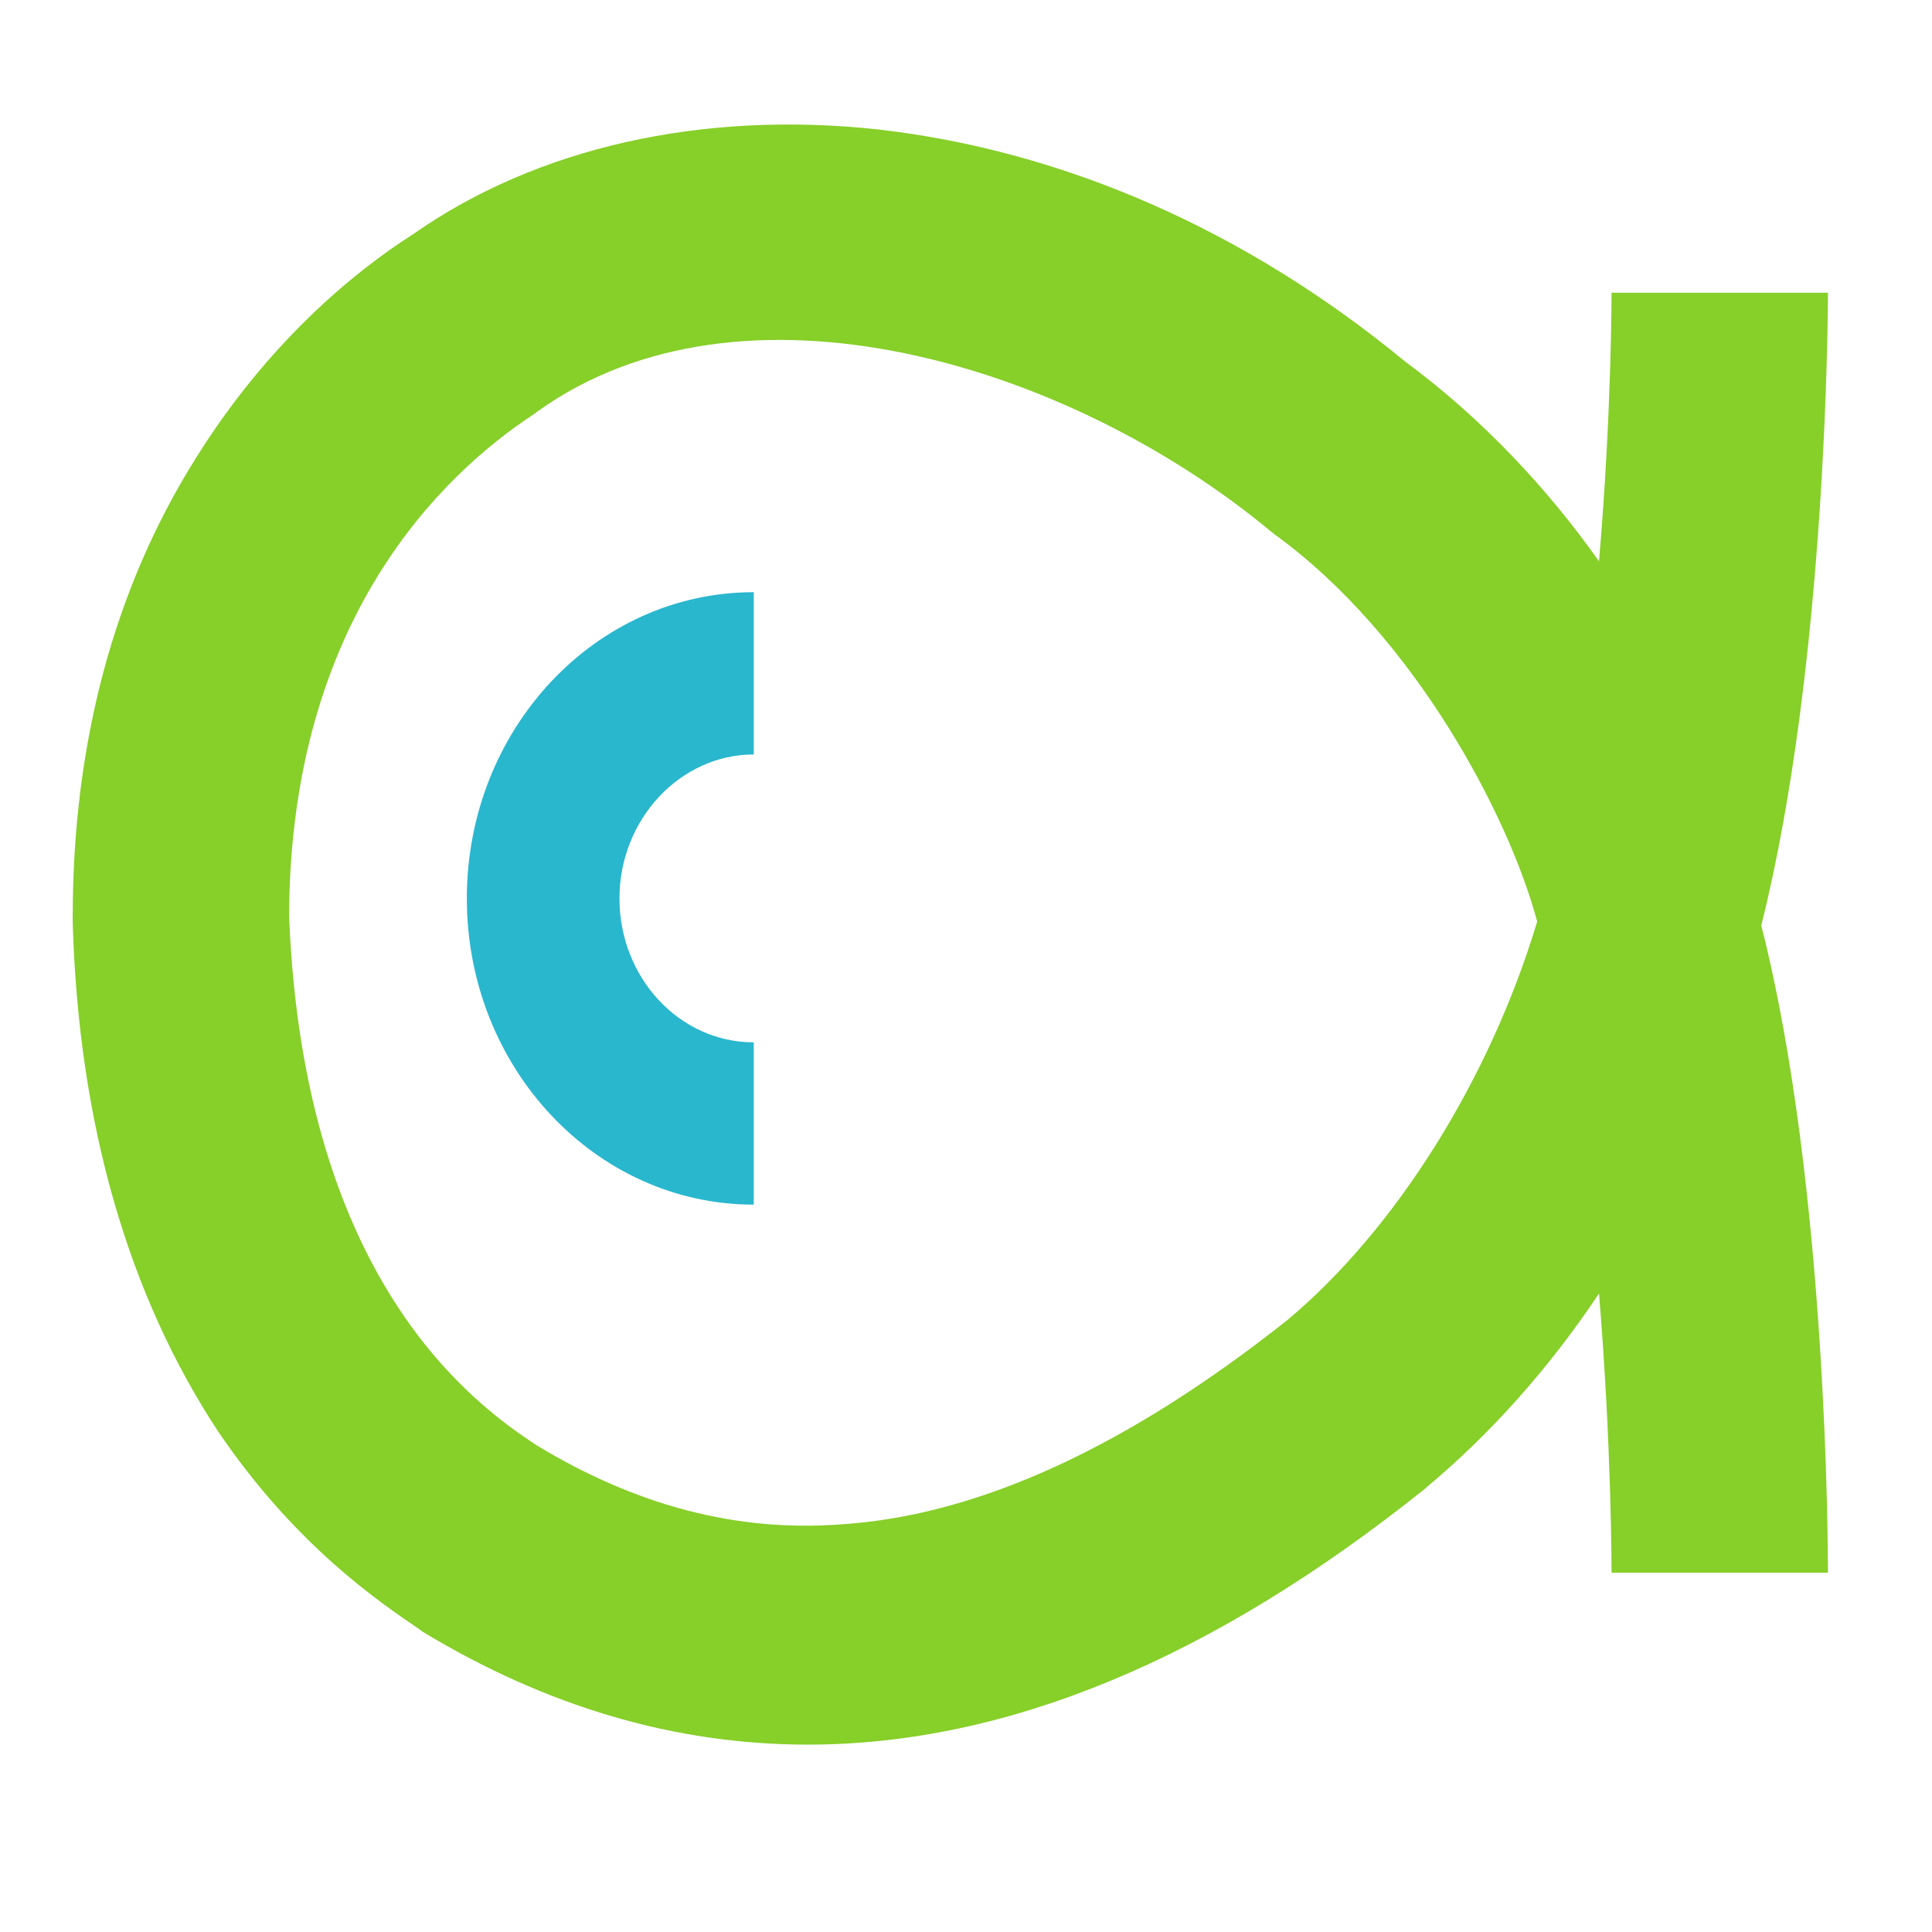 <?xml version="1.0" encoding="utf-8"?>
<!-- Generator: Adobe Illustrator 24.0.0, SVG Export Plug-In . SVG Version: 6.00 Build 0)  -->
<svg version="1.1" id="图层_1" xmlns="http://www.w3.org/2000/svg" xmlns:xlink="http://www.w3.org/1999/xlink" x="0px" y="0px"
	 viewBox="0 0 200 200" style="enable-background:new 0 0 200 200;" xml:space="preserve">
<style type="text/css">
	.st0{fill:#87CF29;}
	.st1{fill:#29B7CE;}
</style>
<title>logo</title>
<g id="未标题-1备份-2" transform="translate(7.527, 12.903)">
	<path id="形状" class="st0" d="M76.1,167.7c-13.7,0-27-3.9-39.9-11.7l-0.4-0.3c-3.8-2.6-12.7-8.5-20.8-20.5
		C5.8,121.2,0.6,103.5,0,82.6v-0.3v-0.3c0-18,4.3-34,12.7-47.4c7.4-11.9,16.3-19.3,22.6-23.3C48,2.4,65.1-1.5,83.4,0.5
		c19.2,2.2,38,10.4,54.5,24c8,5.9,14.8,13.2,20.1,20.7c1.3-15.1,1.3-27.5,1.3-27.8h22.4c0,1.6-0.1,38.4-6.9,65.5
		c6.9,27.1,6.9,65.3,6.9,67h-22.4h11.3h-11.3c0-0.3,0-13.3-1.3-28.9c-5.2,7.8-11.3,14.6-17.9,20.1l-0.1,0.1
		C117.9,158.9,96.6,167.7,76.1,167.7z M48,136.7c10.4,6.3,20.8,9,31.5,8.2c14.3-0.9,29.8-8.1,46.3-21.2
		c11.2-9.4,20.9-24.9,25.8-41.2c-2.9-10.9-12.7-29.6-27.2-40.1l-0.5-0.4C103,24.7,69.3,14.5,48.1,29.7L47.7,30
		c-9.3,6.1-25.2,21.1-25.3,51.9C23.9,120,41.8,132.6,48,136.7z"/>
	<path id="路径" class="st1" d="M70.5,111.8c-16.4,0-29.7-14.2-29.7-31.7s13.3-31.7,29.7-31.7v16.8c-7.6,0-13.9,6.7-13.9,14.9
		S62.8,95,70.5,95V111.8L70.5,111.8z"/>
</g>
</svg>
